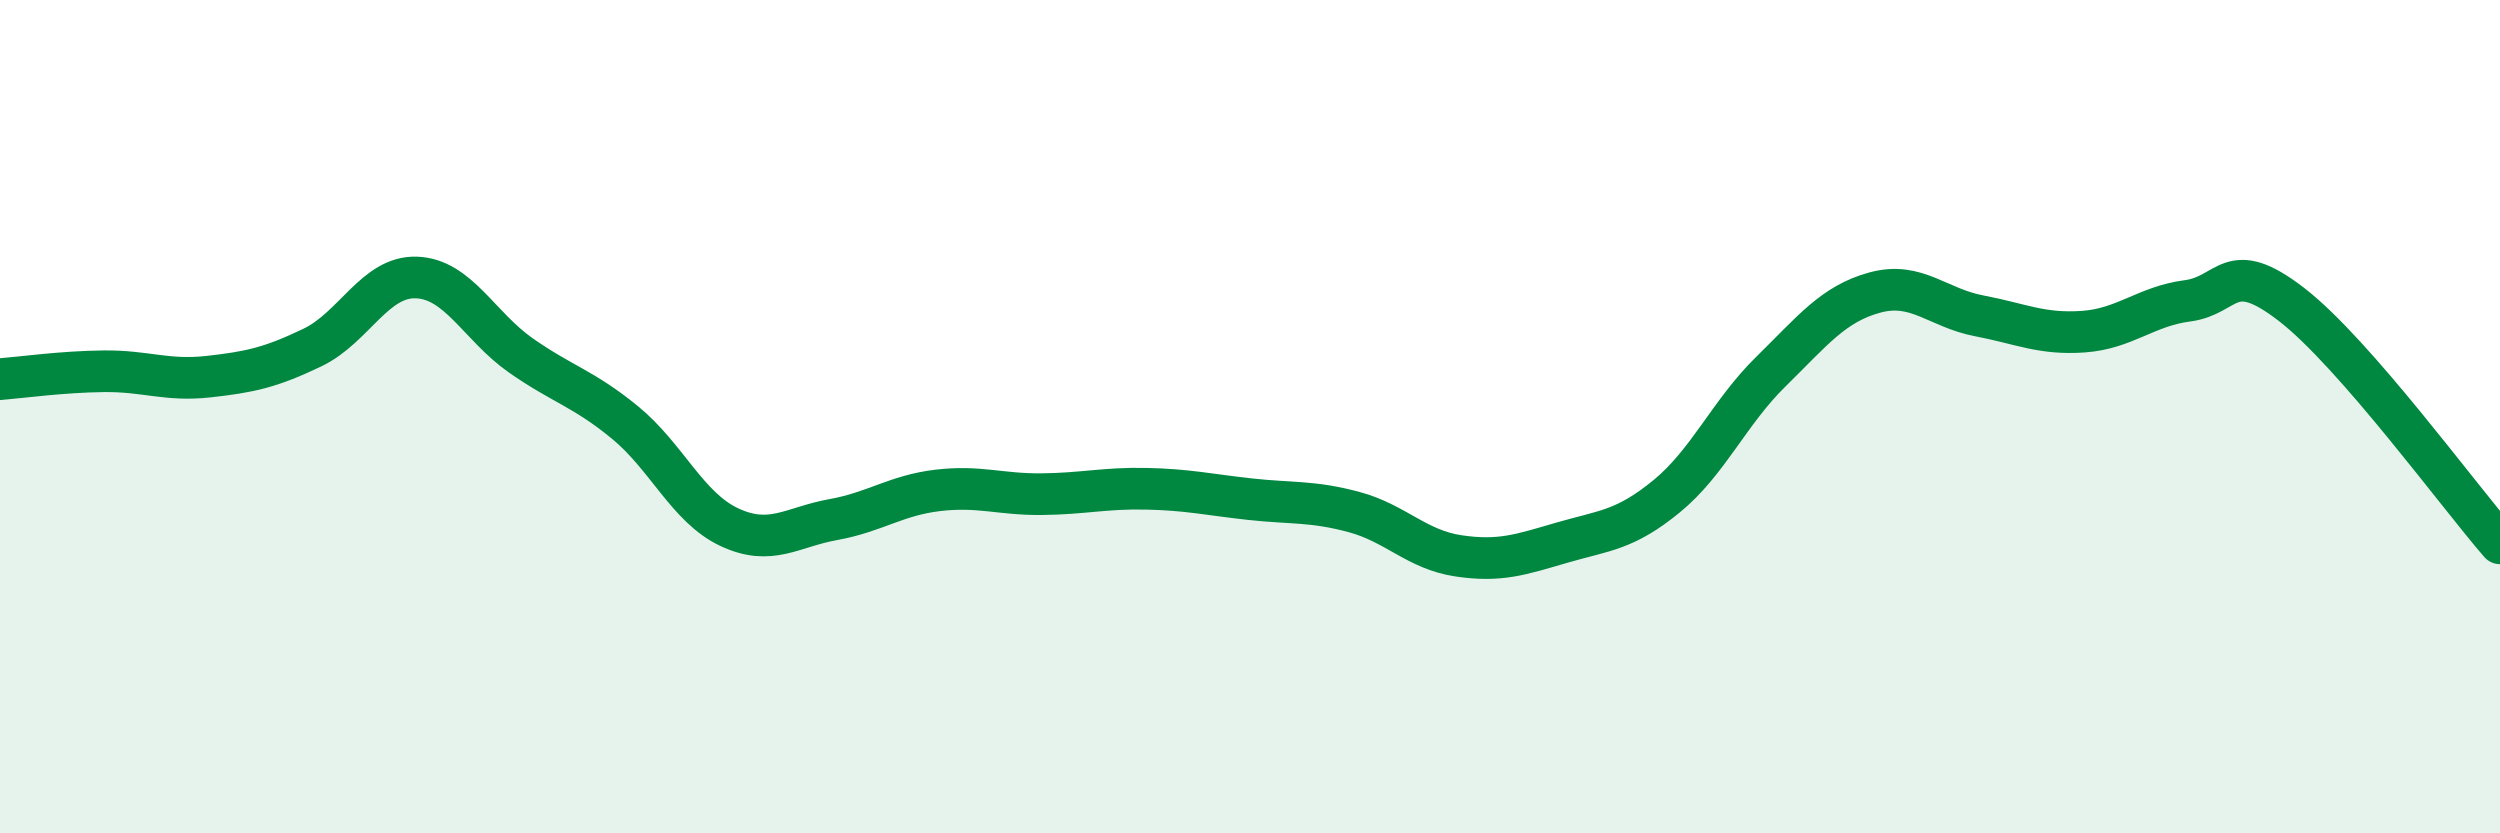 
    <svg width="60" height="20" viewBox="0 0 60 20" xmlns="http://www.w3.org/2000/svg">
      <path
        d="M 0,9.1 C 0.5,9.06 1.5,8.92 2.5,8.91 C 3.5,8.9 4,9.15 5,9.04 C 6,8.93 6.5,8.82 7.5,8.34 C 8.5,7.86 9,6.62 10,6.66 C 11,6.7 11.5,7.83 12.5,8.53 C 13.5,9.23 14,9.32 15,10.14 C 16,10.96 16.5,12.18 17.5,12.65 C 18.5,13.12 19,12.65 20,12.47 C 21,12.29 21.5,11.89 22.5,11.77 C 23.5,11.65 24,11.87 25,11.86 C 26,11.85 26.5,11.71 27.5,11.73 C 28.5,11.75 29,11.87 30,11.98 C 31,12.09 31.5,12.02 32.5,12.29 C 33.5,12.56 34,13.19 35,13.34 C 36,13.49 36.5,13.31 37.5,13.02 C 38.5,12.73 39,12.73 40,11.91 C 41,11.09 41.5,9.9 42.5,8.92 C 43.5,7.94 44,7.29 45,7.02 C 46,6.75 46.5,7.39 47.5,7.58 C 48.5,7.77 49,8.03 50,7.96 C 51,7.89 51.5,7.35 52.5,7.22 C 53.5,7.09 53.5,6.15 55,7.31 C 56.5,8.47 59,11.89 60,13.04L60 20L0 20Z"
        fill="#008740"
        opacity="0.1"
        stroke-linecap="round"
        stroke-linejoin="round"
      />
      <path
        d="M 0,9.1 C 0.5,9.06 1.5,8.92 2.5,8.91 C 3.5,8.9 4,9.15 5,9.04 C 6,8.93 6.5,8.82 7.5,8.34 C 8.5,7.86 9,6.62 10,6.66 C 11,6.7 11.5,7.83 12.5,8.53 C 13.5,9.23 14,9.32 15,10.14 C 16,10.96 16.5,12.18 17.5,12.65 C 18.5,13.12 19,12.65 20,12.47 C 21,12.29 21.5,11.89 22.5,11.77 C 23.5,11.65 24,11.87 25,11.86 C 26,11.85 26.5,11.71 27.5,11.73 C 28.5,11.75 29,11.87 30,11.98 C 31,12.09 31.5,12.02 32.5,12.29 C 33.5,12.56 34,13.19 35,13.34 C 36,13.49 36.5,13.31 37.5,13.02 C 38.5,12.73 39,12.73 40,11.91 C 41,11.09 41.5,9.9 42.5,8.92 C 43.5,7.94 44,7.29 45,7.02 C 46,6.75 46.5,7.39 47.5,7.58 C 48.5,7.77 49,8.03 50,7.96 C 51,7.89 51.5,7.35 52.5,7.22 C 53.5,7.09 53.5,6.15 55,7.31 C 56.5,8.47 59,11.89 60,13.04"
        stroke="#008740"
        stroke-width="1"
        fill="none"
        stroke-linecap="round"
        stroke-linejoin="round"
      />
    </svg>
  